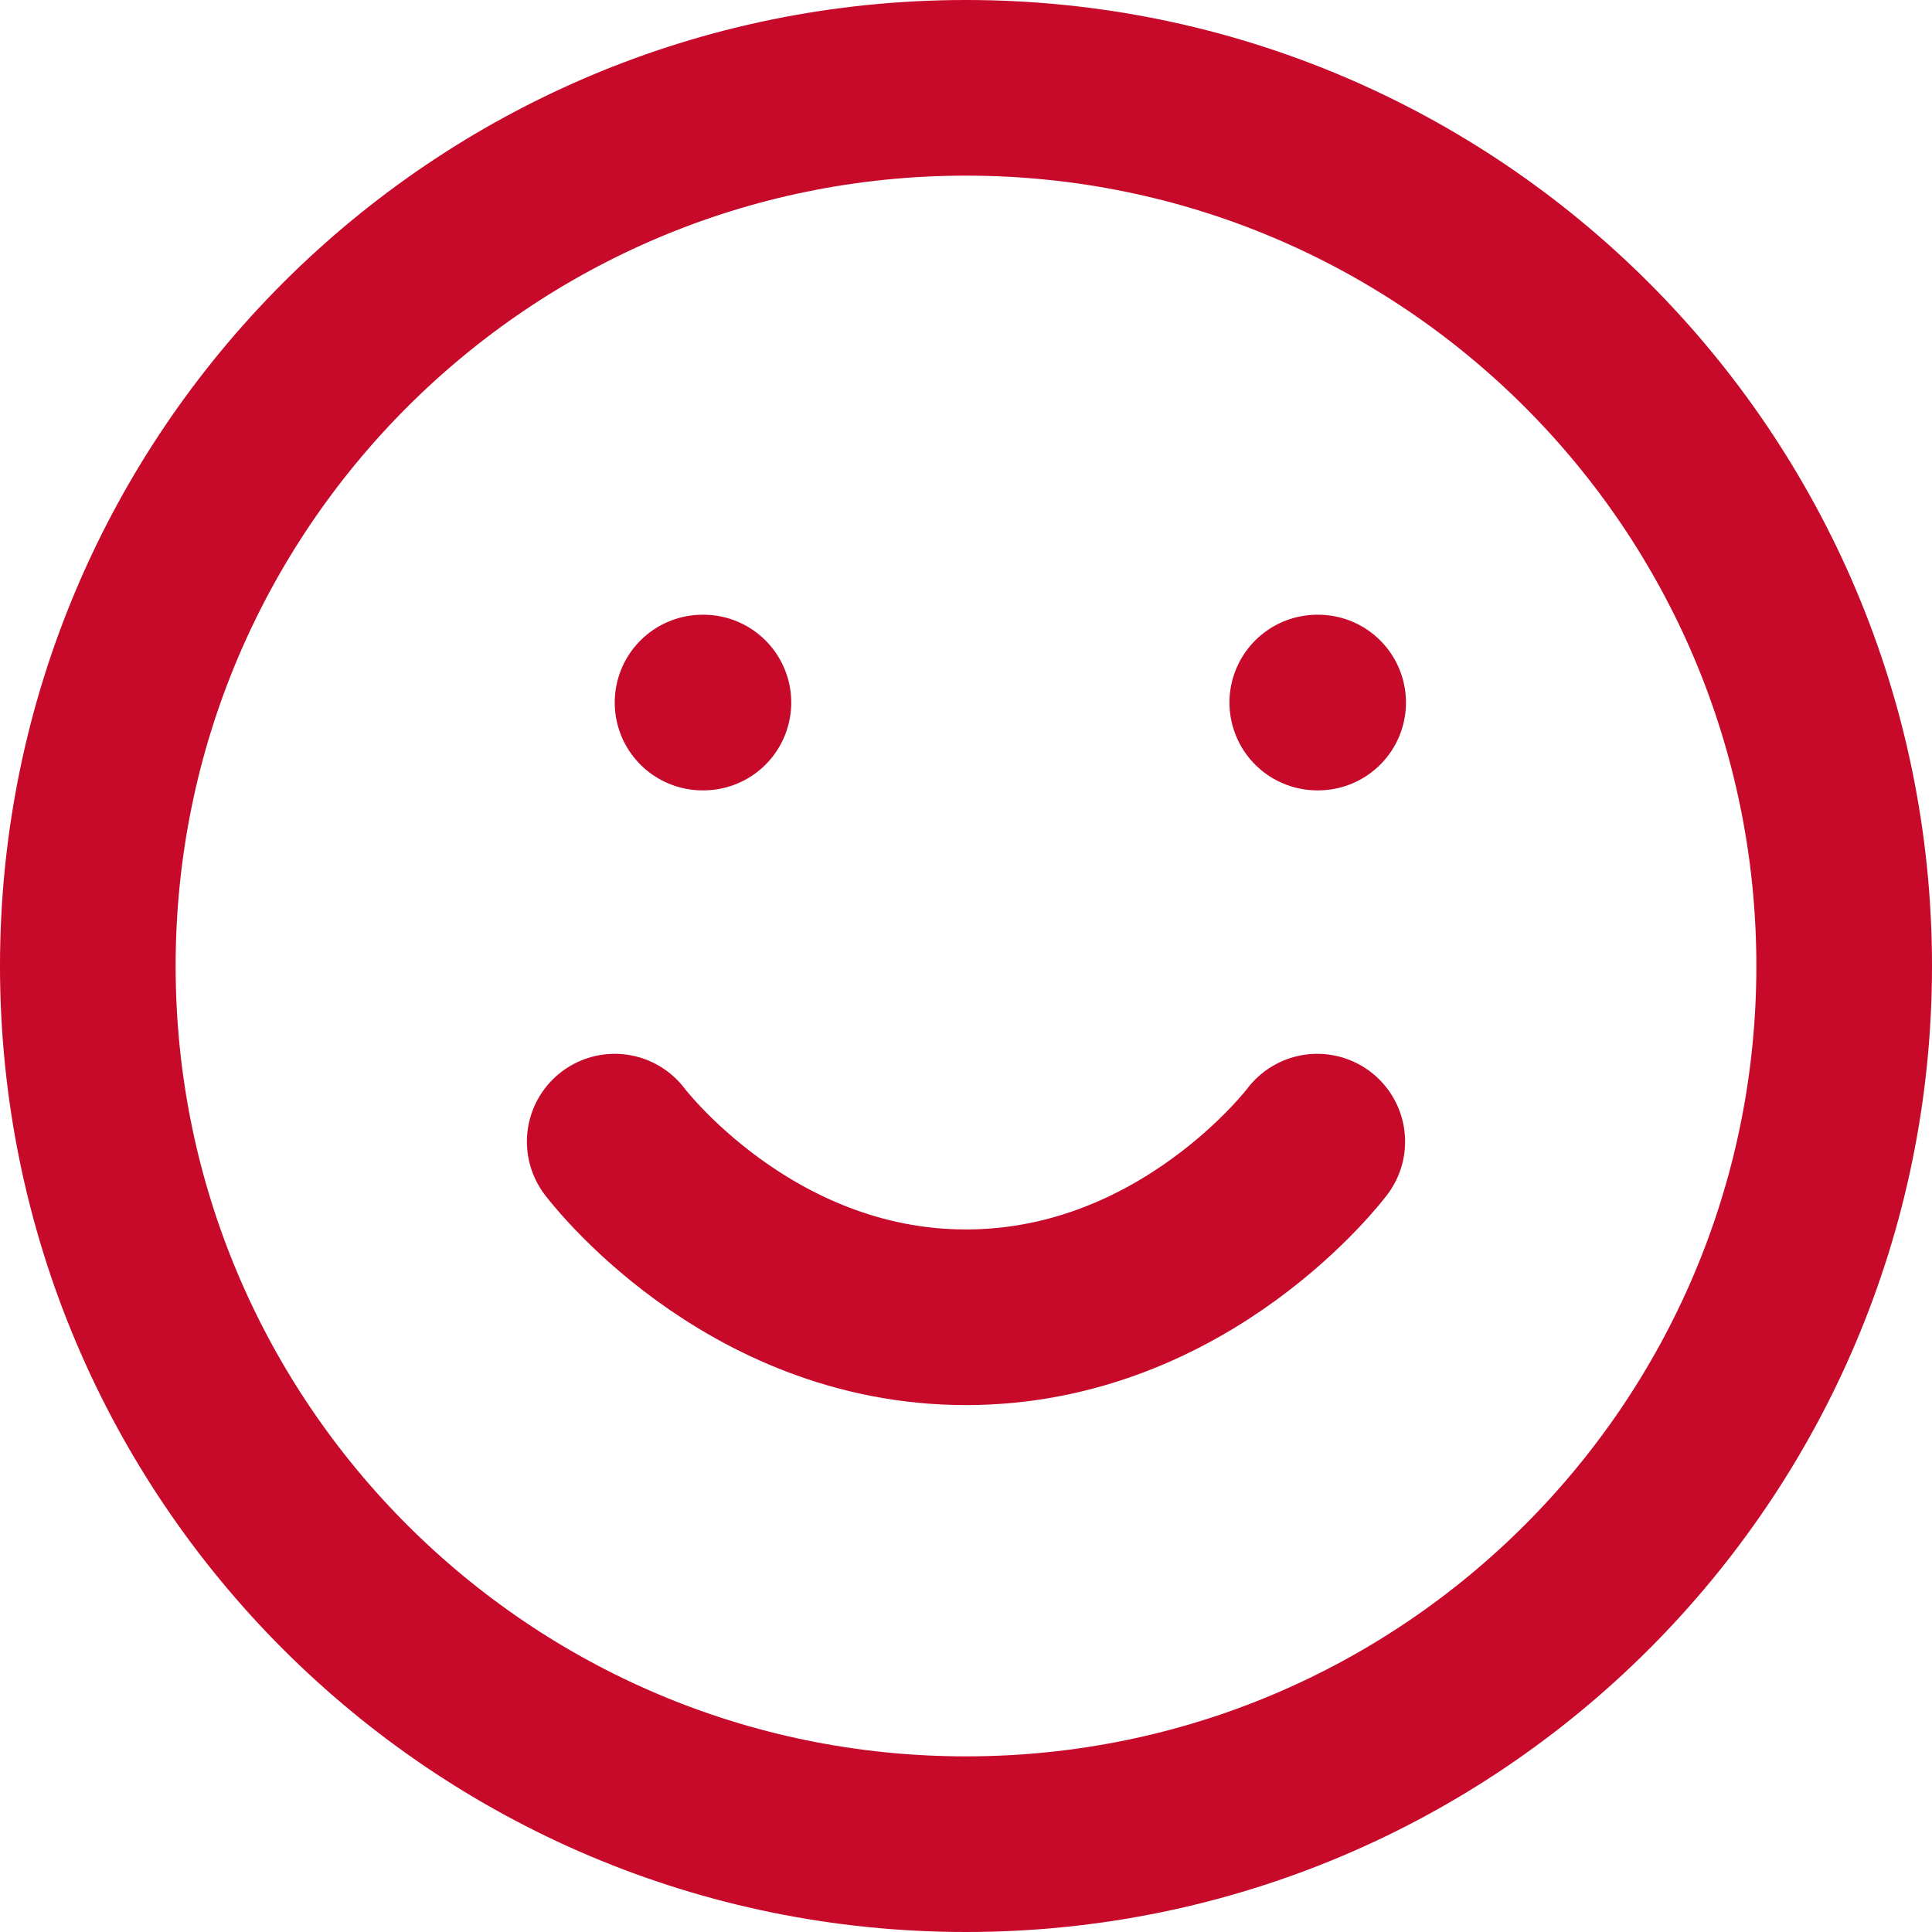 <svg width="22" height="22" viewBox="0 0 22 22" fill="none" xmlns="http://www.w3.org/2000/svg">
<path d="M11 21C16.523 21 21 16.523 21 11C21 5.477 16.523 1 11 1C5.477 1 1 5.477 1 11C1 16.523 5.477 21 11 21Z" stroke="#C7092A" stroke-width="2" stroke-linecap="round" stroke-linejoin="round"/>
<path d="M7 13C7 13 8.5 15 11 15C13.5 15 15 13 15 13" stroke="#C7092A" stroke-width="2" stroke-linecap="round" stroke-linejoin="round"/>
<path d="M8 8H8.01" stroke="#C7092A" stroke-width="2" stroke-linecap="round" stroke-linejoin="round"/>
<path d="M15 8H15.01" stroke="#C7092A" stroke-width="2" stroke-linecap="round" stroke-linejoin="round"/>
</svg>
